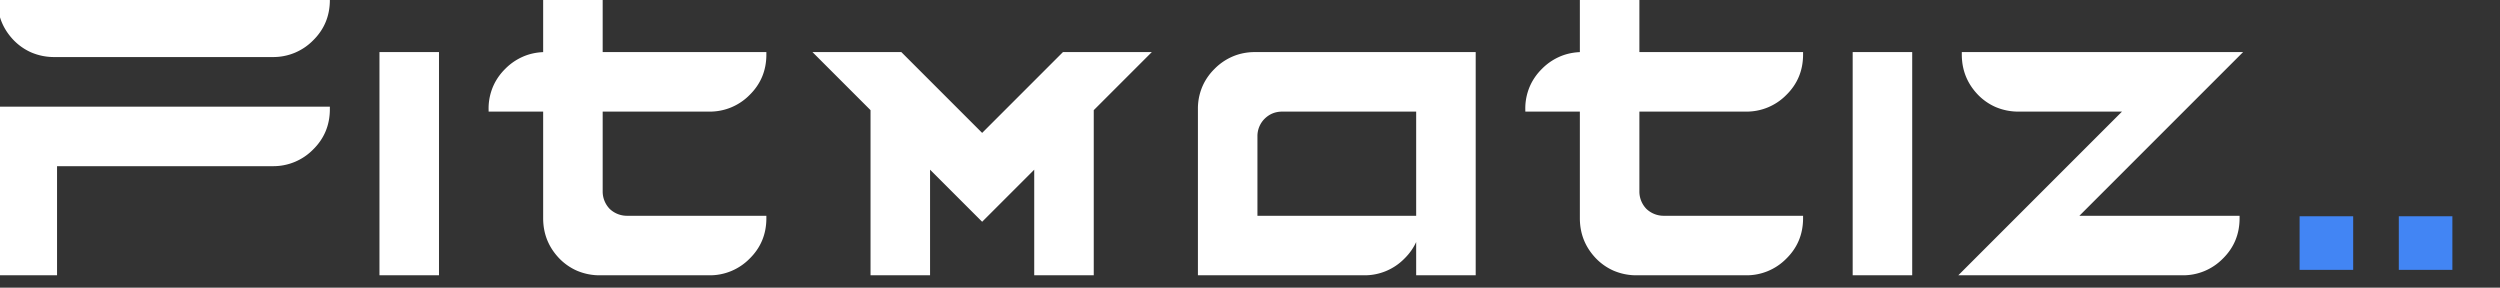 <svg xmlns="http://www.w3.org/2000/svg" width="126" height="14.5" view-box="0 0 125.207 15.5">
         <rect width="100%" height="100%" fill="#333333" stroke="none"/>
         <g stroke-linecap="round" fill-rule="evenodd" stroke="#fff" stroke-width="0.25" fill="#fff"  style="stroke: #fff;fill: #fff;">
                  <path d="M 68.75 13.75 L 60.5 13.75 L 60.5 5.5 A 2.684 2.684 0 0 1 60.795 4.24 A 2.748 2.748 0 0 1 61.295 3.566 A 2.723 2.723 0 0 1 62.406 2.876 A 2.781 2.781 0 0 1 63.25 2.75 L 74.25 2.75 L 74.25 13.75 L 71.5 13.75 L 71.5 5.5 L 64.625 5.5 Q 64.045 5.5 63.637 5.908 A 1.358 1.358 0 0 0 63.25 6.875 L 63.25 11 L 71.5 11 Q 71.5 12.16 70.684 12.955 A 2.678 2.678 0 0 1 68.75 13.75 Z M 110 13.75 L 99 13.75 L 107.25 5.5 L 101.75 5.5 A 2.79 2.79 0 0 1 100.621 5.276 A 2.683 2.683 0 0 1 99.795 4.705 Q 99 3.889 99 2.75 L 112.75 2.75 L 104.5 11 L 112.75 11 Q 112.75 12.16 111.934 12.955 A 2.678 2.678 0 0 1 110 13.75 Z M 46.75 13.75 L 44 13.75 L 44 5.5 L 41.25 2.75 L 45.375 2.75 L 49.5 6.875 L 53.625 2.75 L 57.75 2.75 L 55 5.5 L 55 13.75 L 52.25 13.75 L 52.25 8.25 L 49.5 11 L 46.75 8.25 L 46.75 13.75 Z M 35.75 13.75 L 30.25 13.75 A 2.79 2.79 0 0 1 29.121 13.526 A 2.683 2.683 0 0 1 28.295 12.955 Q 27.5 12.139 27.5 11 L 27.5 5.5 L 24.75 5.5 A 2.684 2.684 0 0 1 25.045 4.24 A 2.748 2.748 0 0 1 25.545 3.566 A 2.723 2.723 0 0 1 26.656 2.876 A 2.781 2.781 0 0 1 27.5 2.75 L 27.5 0 L 30.25 0 L 30.25 2.75 L 38.5 2.75 Q 38.5 3.91 37.684 4.705 A 2.678 2.678 0 0 1 35.75 5.5 L 30.25 5.5 L 30.25 9.625 A 1.385 1.385 0 0 0 30.637 10.613 A 1.385 1.385 0 0 0 31.625 11 L 38.5 11 Q 38.5 12.16 37.684 12.955 A 2.678 2.678 0 0 1 35.75 13.75 Z M 88 13.75 L 82.5 13.75 A 2.79 2.79 0 0 1 81.371 13.526 A 2.683 2.683 0 0 1 80.545 12.955 Q 79.75 12.139 79.75 11 L 79.75 5.5 L 77 5.5 A 2.684 2.684 0 0 1 77.295 4.24 A 2.748 2.748 0 0 1 77.795 3.566 A 2.723 2.723 0 0 1 78.906 2.876 A 2.781 2.781 0 0 1 79.75 2.75 L 79.75 0 L 82.5 0 L 82.5 2.75 L 90.75 2.75 Q 90.75 3.91 89.934 4.705 A 2.678 2.678 0 0 1 88 5.5 L 82.5 5.5 L 82.5 9.625 A 1.385 1.385 0 0 0 82.887 10.613 A 1.385 1.385 0 0 0 83.875 11 L 90.75 11 Q 90.75 12.16 89.934 12.955 A 2.678 2.678 0 0 1 88 13.75 Z M 2.75 13.75 L 0 13.75 L 0 5.5 L 16.5 5.5 Q 16.5 6.66 15.684 7.455 A 2.678 2.678 0 0 1 13.75 8.25 L 2.75 8.25 L 2.75 13.75 Z M 13.75 2.75 L 2.75 2.75 A 2.79 2.79 0 0 1 1.621 2.526 A 2.683 2.683 0 0 1 0.795 1.955 Q 0 1.139 0 0 L 16.5 0 Q 16.5 1.16 15.684 1.955 A 2.678 2.678 0 0 1 13.75 2.75 Z M 22 13.75 L 19.25 13.75 L 19.25 2.75 L 22 2.75 L 22 13.75 Z M 96.25 13.75 L 93.5 13.75 L 93.5 2.75 L 96.25 2.75 L 96.25 13.75 Z" vector-effect="non-scaling-stroke"/>
         </g>
         <g stroke-linecap="round" stroke-width="0.2" stroke="#4285f4" fill="#4285f4" transform="translate(116, 11)" style="transform: translate(116px, 11px);">
                  <path d="M 2.5 2.5 L 0 2.5 L 0 0 L 2.5 0 L 2.5 2.5 Z M 7.5 2.5 L 5 2.5 L 5 0 L 7.5 0 L 7.5 2.5 Z" vector-effect="non-scaling-stroke"/>
         </g>
</svg>